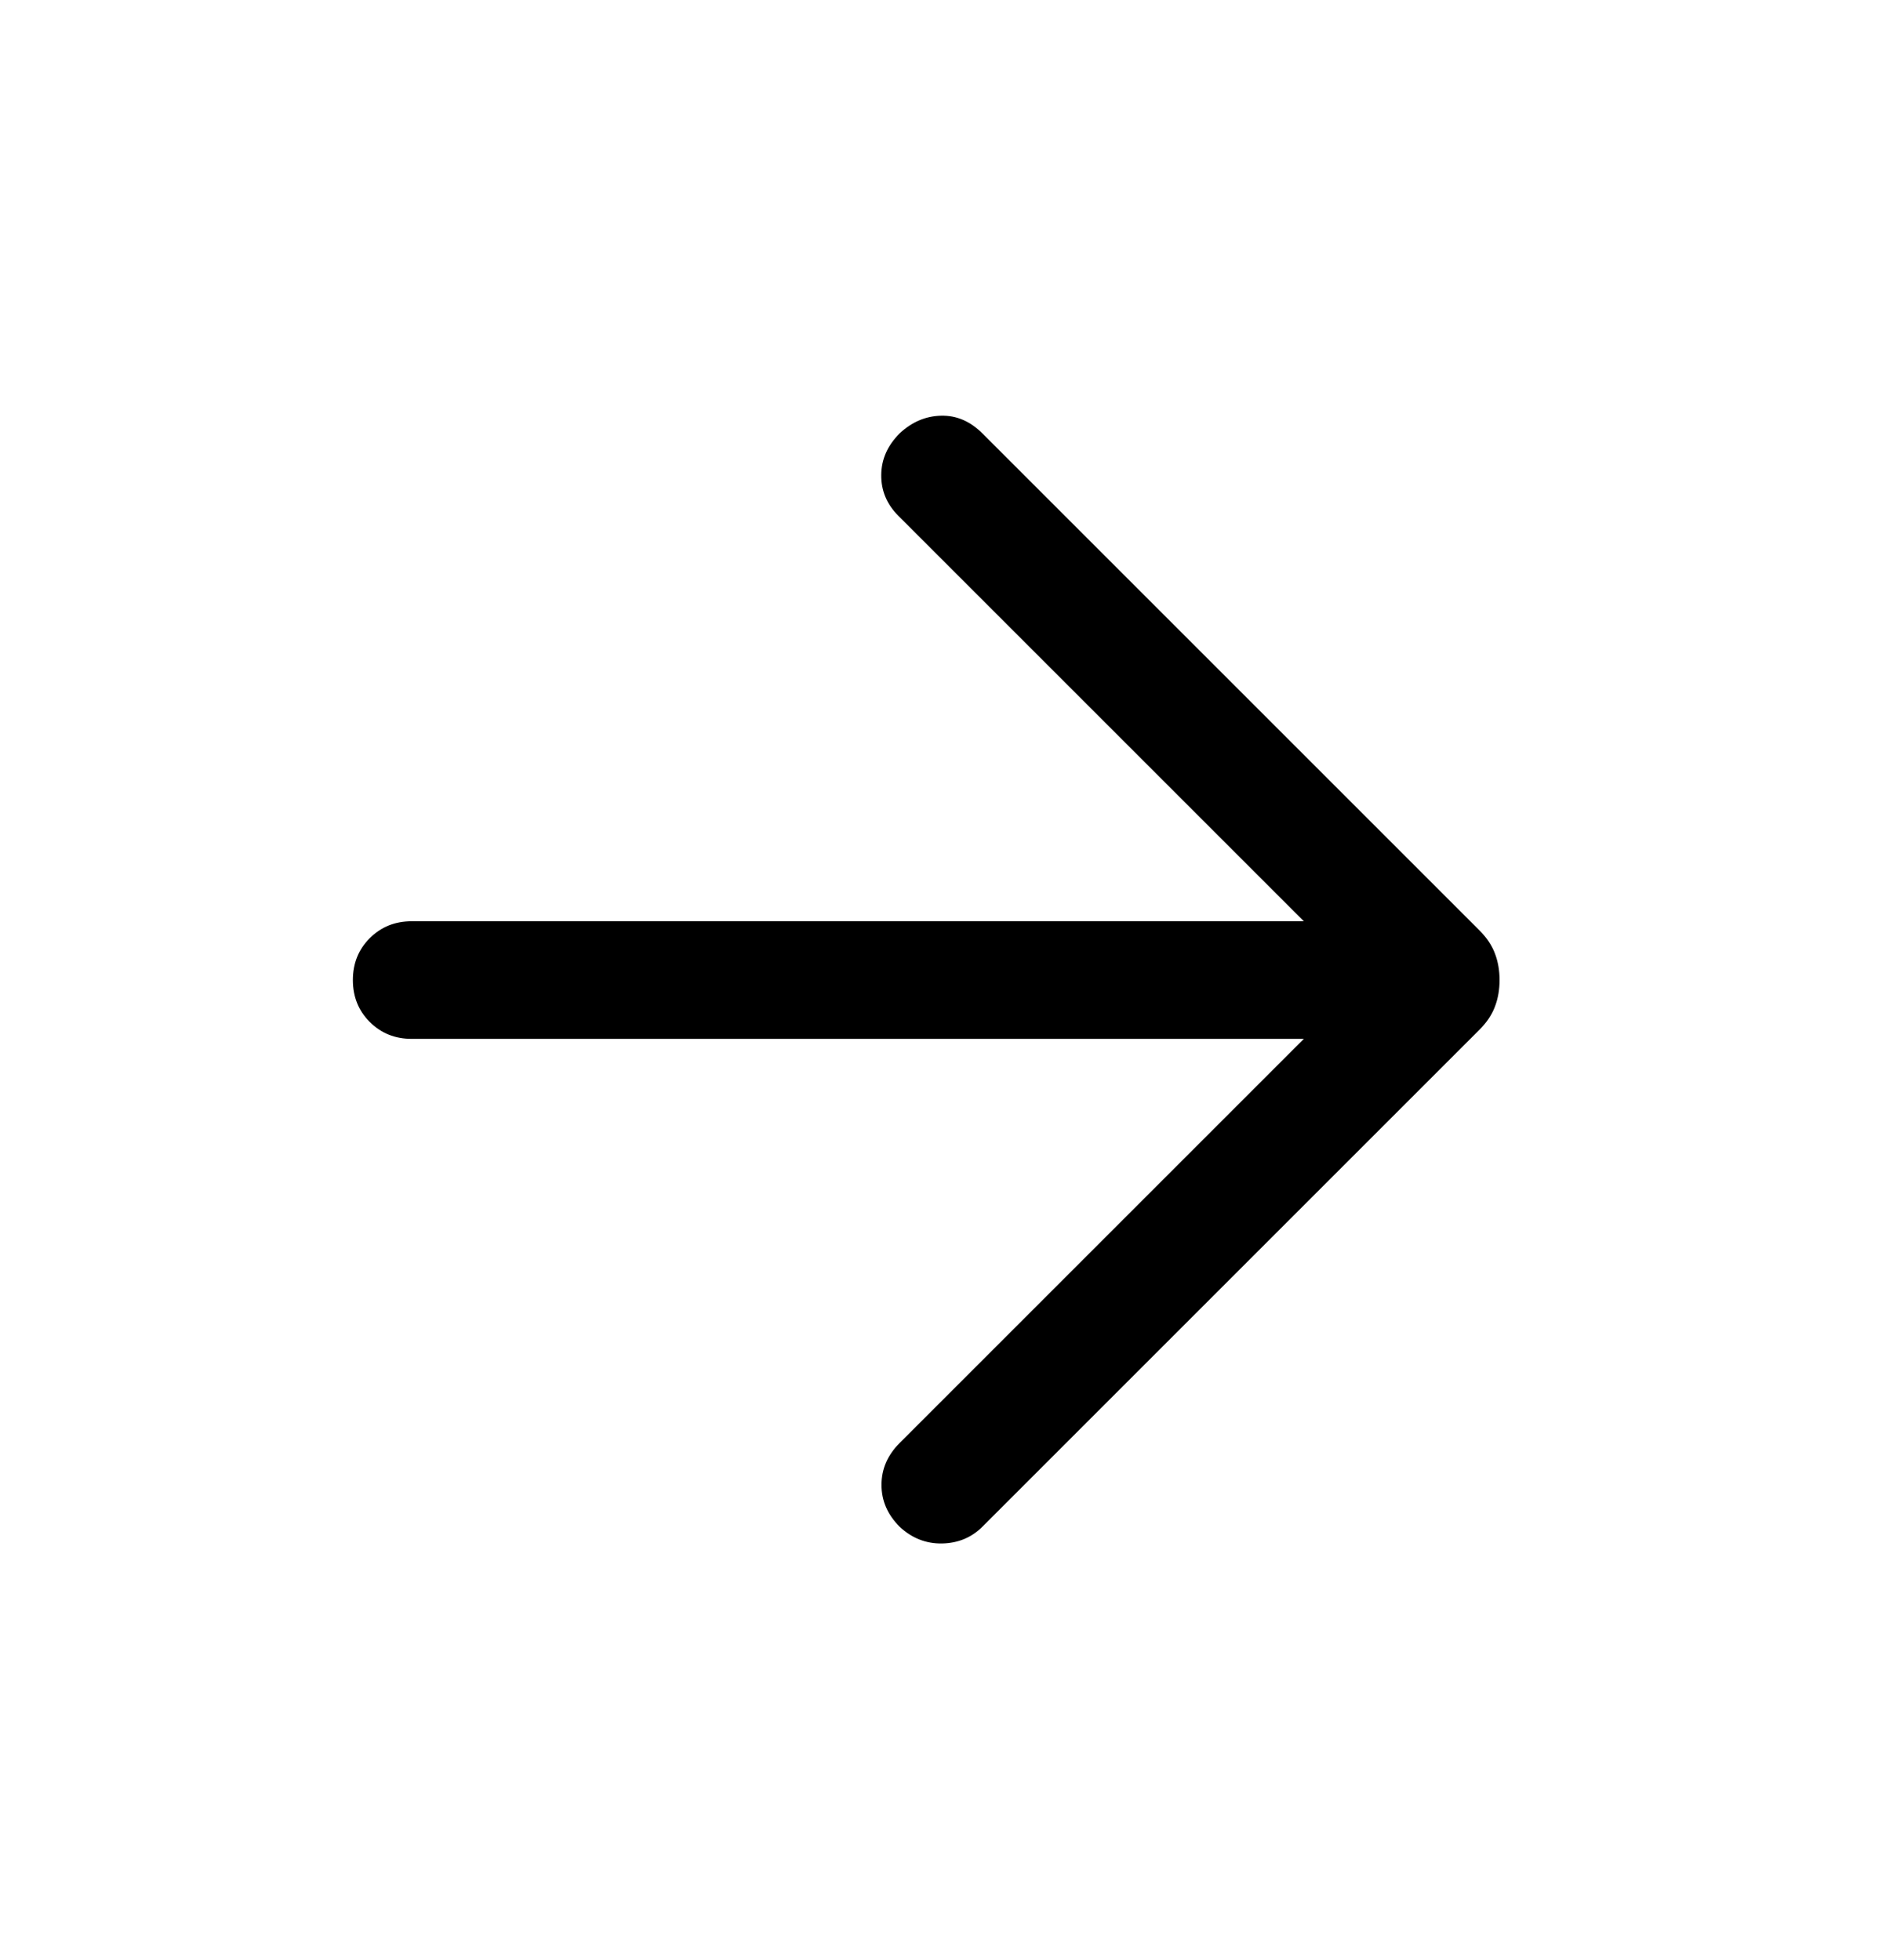 <svg width="24" height="25" viewBox="0 0 24 25" fill="none" xmlns="http://www.w3.org/2000/svg">
<path d="M16.627 13.25H5.25C5.037 13.25 4.859 13.178 4.715 13.034C4.572 12.891 4.5 12.713 4.5 12.5C4.5 12.287 4.572 12.109 4.715 11.966C4.859 11.822 5.037 11.75 5.25 11.75H16.627L11.458 6.581C11.309 6.432 11.236 6.258 11.238 6.059C11.239 5.859 11.318 5.682 11.473 5.527C11.628 5.382 11.804 5.307 12 5.302C12.196 5.297 12.372 5.372 12.527 5.527L18.867 11.867C18.961 11.961 19.027 12.06 19.065 12.164C19.104 12.267 19.123 12.38 19.123 12.5C19.123 12.62 19.104 12.733 19.065 12.836C19.027 12.94 18.961 13.039 18.867 13.133L12.527 19.473C12.389 19.611 12.217 19.682 12.012 19.686C11.808 19.689 11.628 19.618 11.473 19.473C11.318 19.318 11.241 19.14 11.241 18.939C11.241 18.737 11.318 18.559 11.473 18.404L16.627 13.25Z" fill="black"/>
</svg>
